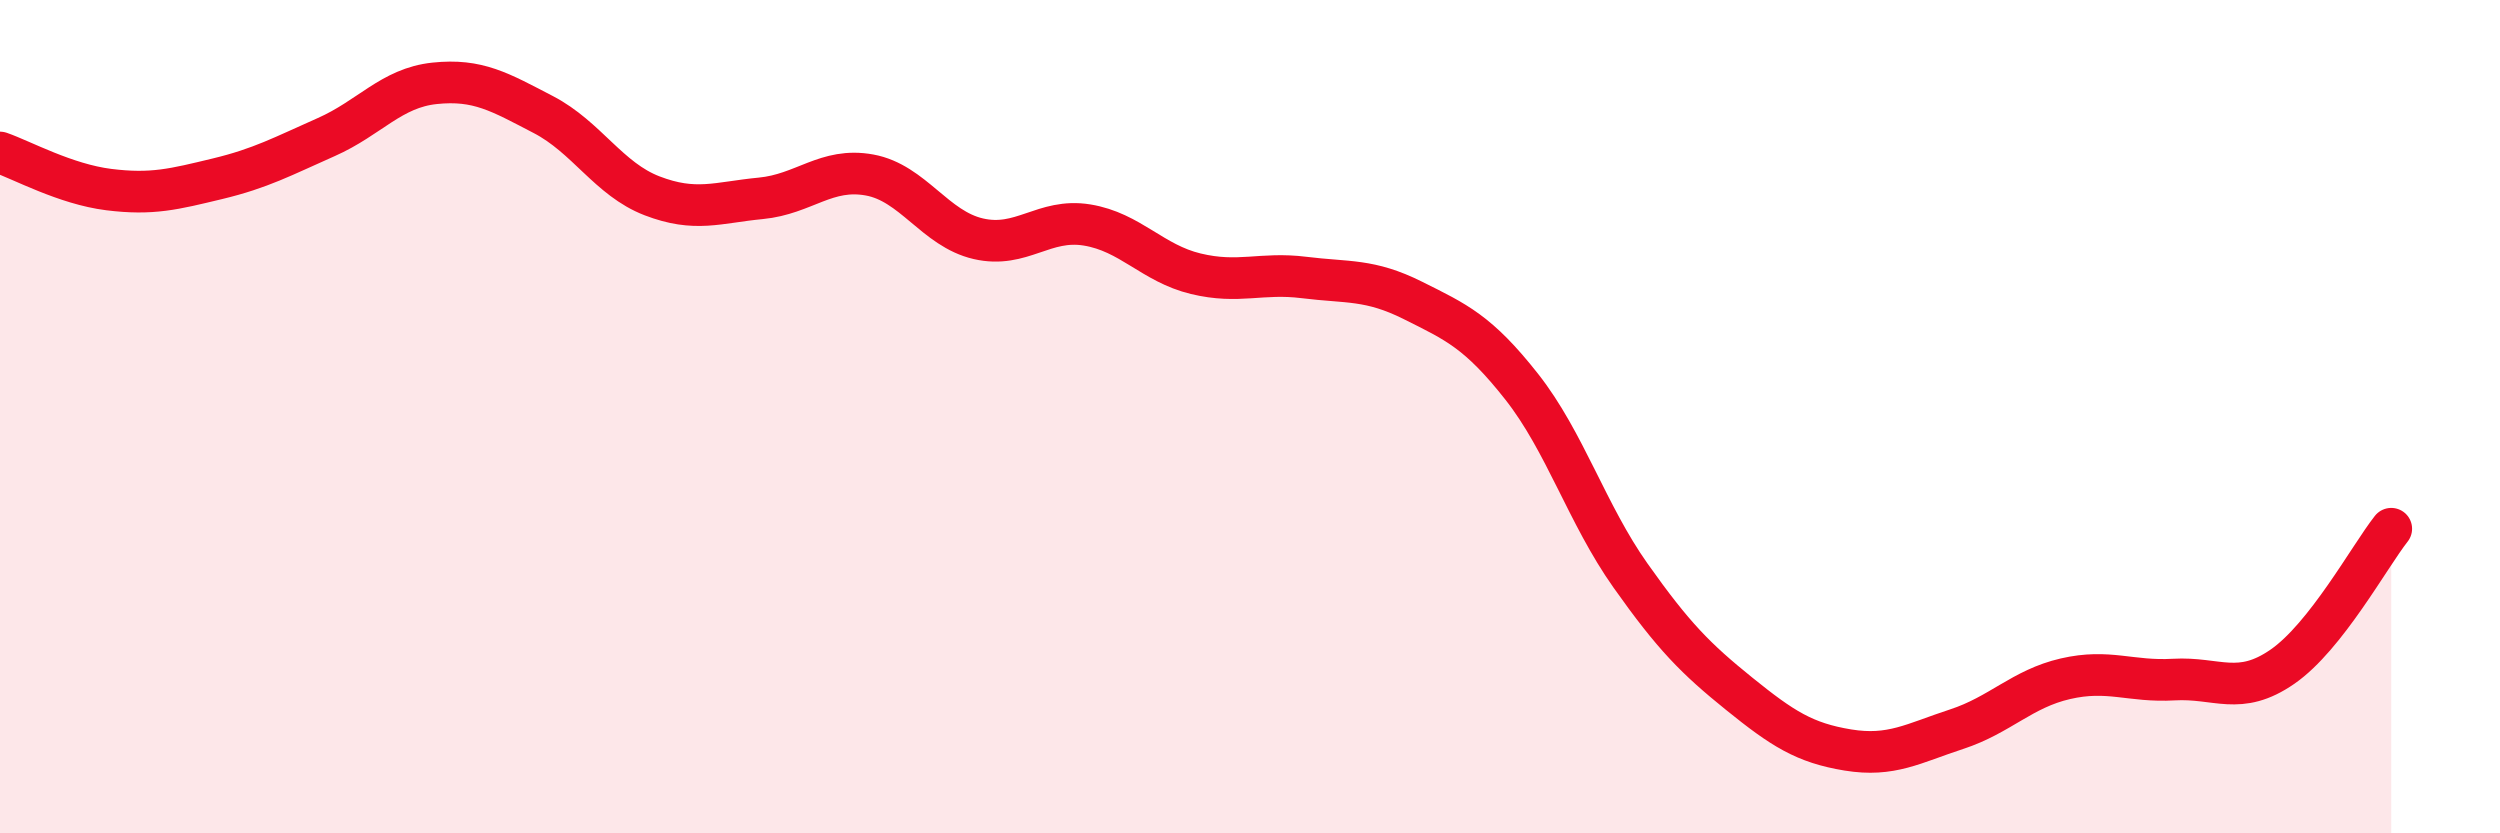 
    <svg width="60" height="20" viewBox="0 0 60 20" xmlns="http://www.w3.org/2000/svg">
      <path
        d="M 0,3.66 C 0.52,3.84 1.57,4.42 2.61,4.55 C 3.65,4.68 4.18,4.54 5.22,4.29 C 6.26,4.04 6.79,3.75 7.83,3.29 C 8.87,2.83 9.39,2.11 10.43,2 C 11.47,1.89 12,2.21 13.04,2.75 C 14.08,3.29 14.61,4.3 15.65,4.7 C 16.69,5.1 17.22,4.86 18.26,4.76 C 19.3,4.66 19.83,4.01 20.87,4.2 C 21.91,4.39 22.44,5.49 23.48,5.73 C 24.52,5.97 25.05,5.23 26.09,5.4 C 27.13,5.57 27.66,6.32 28.7,6.57 C 29.74,6.82 30.26,6.53 31.3,6.66 C 32.34,6.79 32.87,6.69 33.91,7.21 C 34.95,7.73 35.48,7.96 36.52,9.28 C 37.56,10.6 38.09,12.34 39.13,13.81 C 40.17,15.28 40.7,15.81 41.74,16.65 C 42.78,17.49 43.31,17.83 44.35,18 C 45.39,18.17 45.92,17.84 46.96,17.5 C 48,17.16 48.53,16.53 49.57,16.29 C 50.61,16.05 51.13,16.37 52.17,16.31 C 53.21,16.25 53.74,16.72 54.78,16 C 55.82,15.28 56.87,13.35 57.39,12.69L57.39 20L0 20Z"
        fill="#EB0A25"
        opacity="0.1"
        stroke-linecap="round"
        stroke-linejoin="round"
      />
      <path
        d="M 0,3.66 C 0.52,3.84 1.57,4.42 2.61,4.55 C 3.65,4.68 4.18,4.54 5.22,4.29 C 6.26,4.04 6.79,3.75 7.83,3.29 C 8.87,2.83 9.39,2.11 10.43,2 C 11.47,1.89 12,2.21 13.04,2.75 C 14.08,3.29 14.61,4.3 15.65,4.7 C 16.69,5.1 17.22,4.86 18.26,4.76 C 19.3,4.66 19.83,4.01 20.87,4.2 C 21.91,4.39 22.44,5.49 23.48,5.73 C 24.52,5.97 25.05,5.23 26.09,5.4 C 27.13,5.57 27.66,6.32 28.7,6.57 C 29.74,6.82 30.26,6.53 31.3,6.66 C 32.34,6.79 32.87,6.69 33.91,7.21 C 34.95,7.73 35.48,7.96 36.52,9.28 C 37.56,10.6 38.09,12.34 39.13,13.81 C 40.17,15.28 40.7,15.81 41.74,16.65 C 42.78,17.49 43.31,17.83 44.35,18 C 45.39,18.17 45.92,17.84 46.96,17.5 C 48,17.16 48.53,16.53 49.57,16.29 C 50.61,16.05 51.13,16.37 52.17,16.31 C 53.21,16.25 53.74,16.72 54.78,16 C 55.82,15.28 56.87,13.35 57.39,12.69"
        stroke="#EB0A25"
        stroke-width="1"
        fill="none"
        stroke-linecap="round"
        stroke-linejoin="round"
      />
    </svg>
  